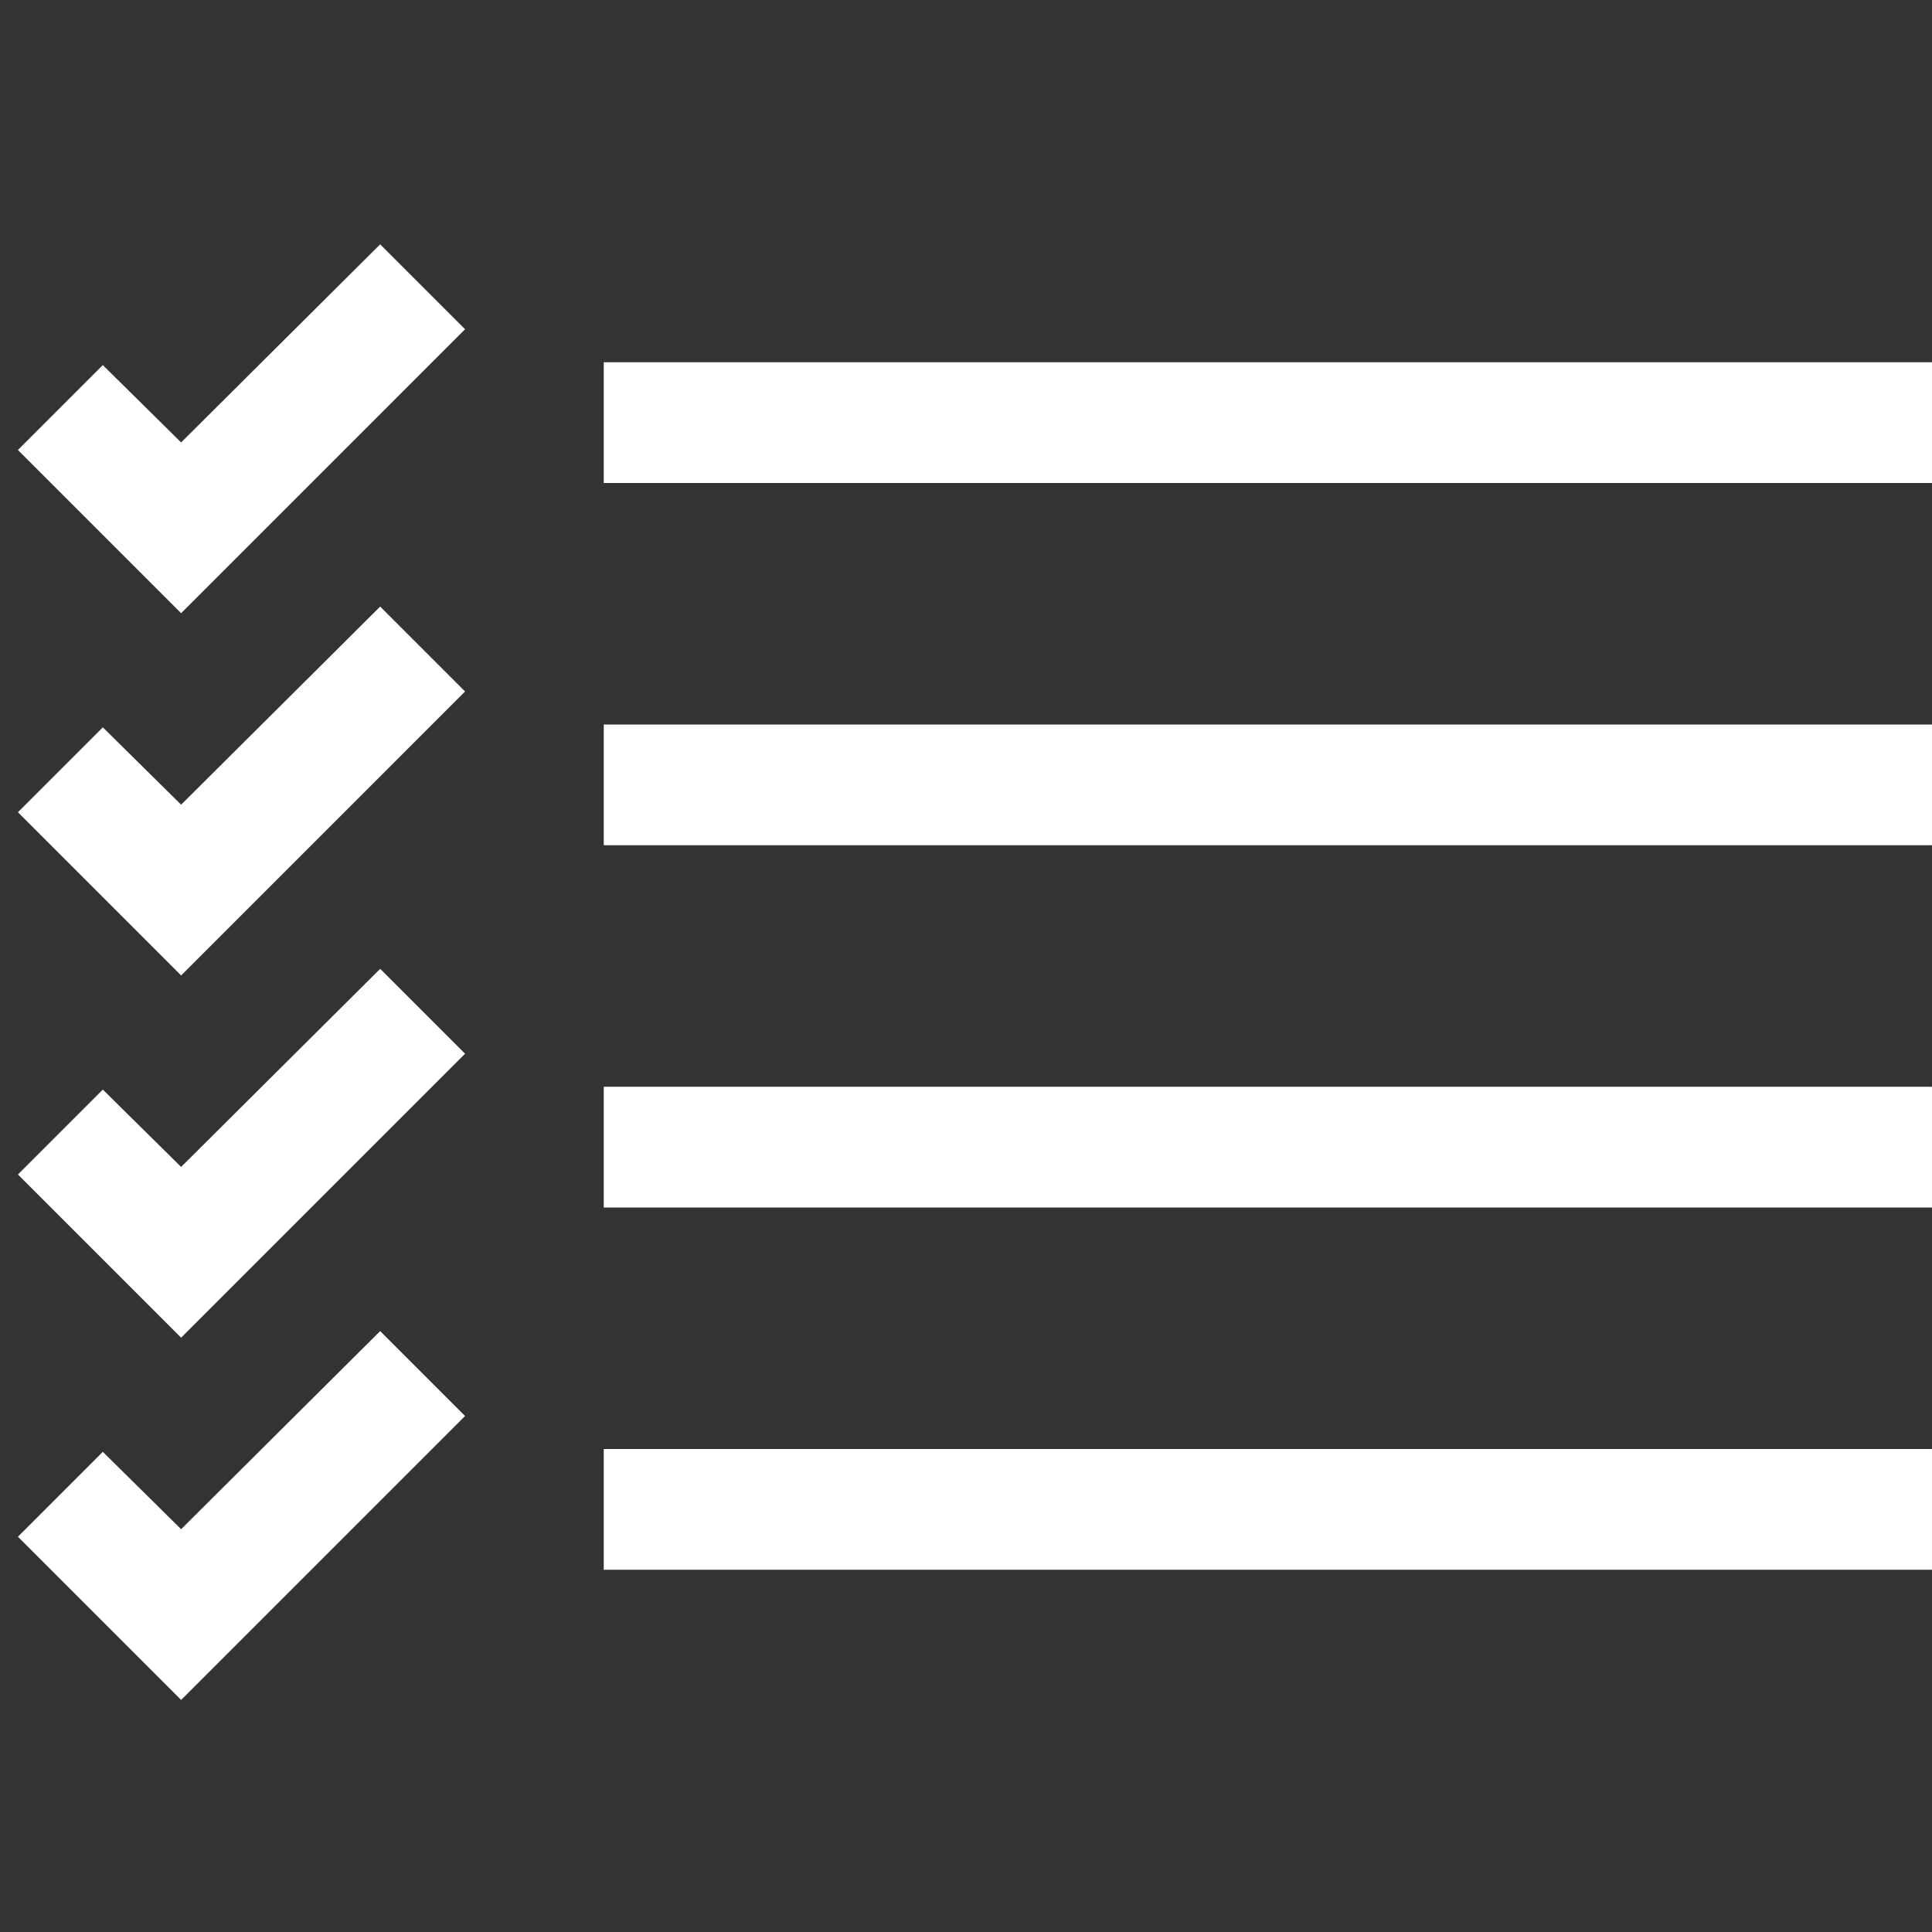 <?xml version="1.0" encoding="UTF-8"?> <svg xmlns="http://www.w3.org/2000/svg" width="374" height="374" viewBox="0 0 374 374" fill="none"><rect x="0" y="0" width="374" height="374" fill="#333333" stroke="none"/><path d="M116.874 163.625V140.25H373.999V163.625H116.874ZM116.874 70.125H373.999V93.5H116.874V70.125ZM116.874 233.75V210.375H373.999V233.75H116.874ZM116.874 303.875V280.5H373.999V303.875H116.874ZM35.062 85.647L73.594 47.298L90.029 63.733L35.062 118.701L3.469 87.108L19.904 70.673L35.062 85.647ZM35.062 155.772L73.594 117.423L90.029 133.858L35.062 188.826L3.469 157.233L19.904 140.798L35.062 155.772ZM35.062 225.897L73.594 187.548L90.029 203.983L35.062 258.951L3.469 227.358L19.904 210.923L35.062 225.897ZM35.062 296.022L73.594 257.673L90.029 274.108L35.062 329.076L3.469 297.483L19.904 281.048L35.062 296.022Z" fill="white"></path></svg> 